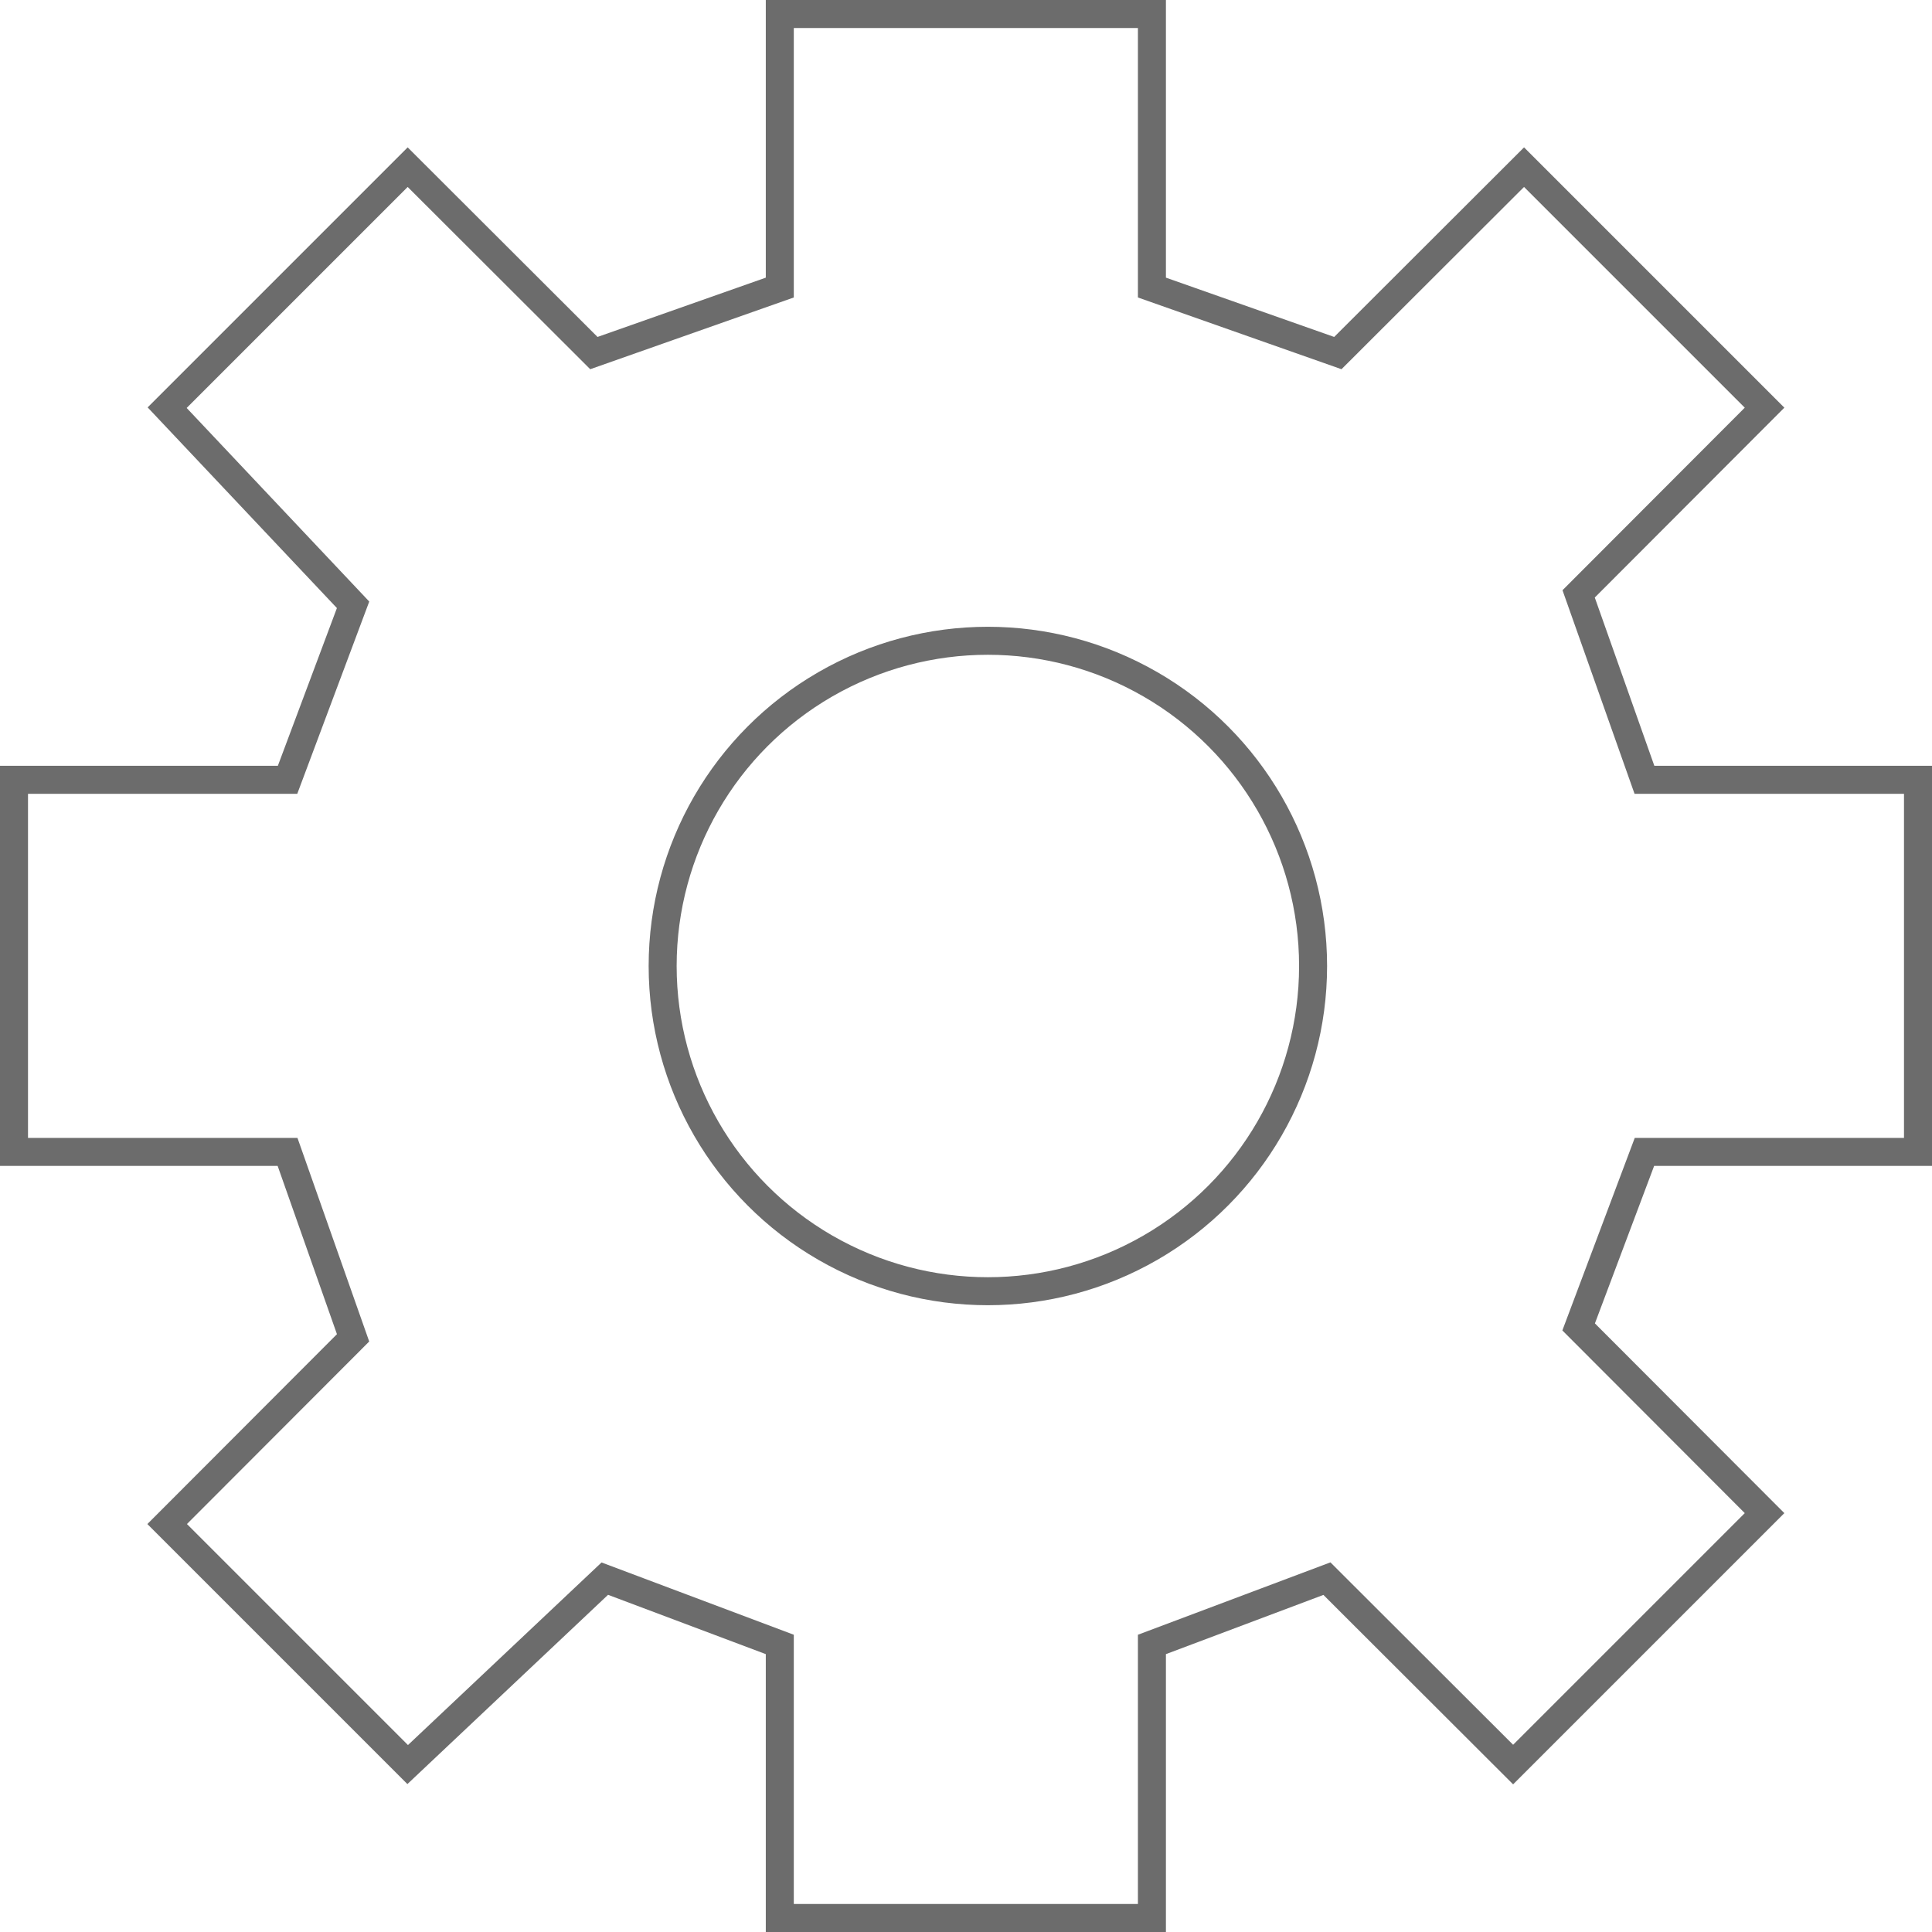 <svg width="69" height="69" viewBox="0 0 69 69" fill="none" xmlns="http://www.w3.org/2000/svg" xmlns:xlink="http://www.w3.org/1999/xlink">
	<desc>
			Created with Pixso.
	</desc>
	<defs/>
	<path id="Vector 3" d="M14.56 5.97L21.21 12.61L27.85 10.27L27.85 0.5L41.14 0.5L41.14 10.27L47.78 12.61L54.43 5.97L63.02 14.56L56.38 21.21L58.73 27.85L68.5 27.85L68.5 41.14L58.73 41.14L56.38 47.39L63.02 54.04L54.04 63.02L47.39 56.38L41.14 58.73L41.14 68.5L27.85 68.5L27.85 58.73L21.6 56.38L14.56 63.02L5.97 54.43L12.61 47.78L10.27 41.14L0.5 41.14L0.5 27.85L10.27 27.85L12.61 21.6L5.97 14.56L14.56 5.97Z" stroke="#6C6C6C" stroke-opacity="1" stroke-width="1"/>
	<circle id="Oval 3" cx="35.281" cy="34.5" r="11.615" stroke="#6C6C6C" stroke-opacity="1" stroke-width="1"/>
</svg>
